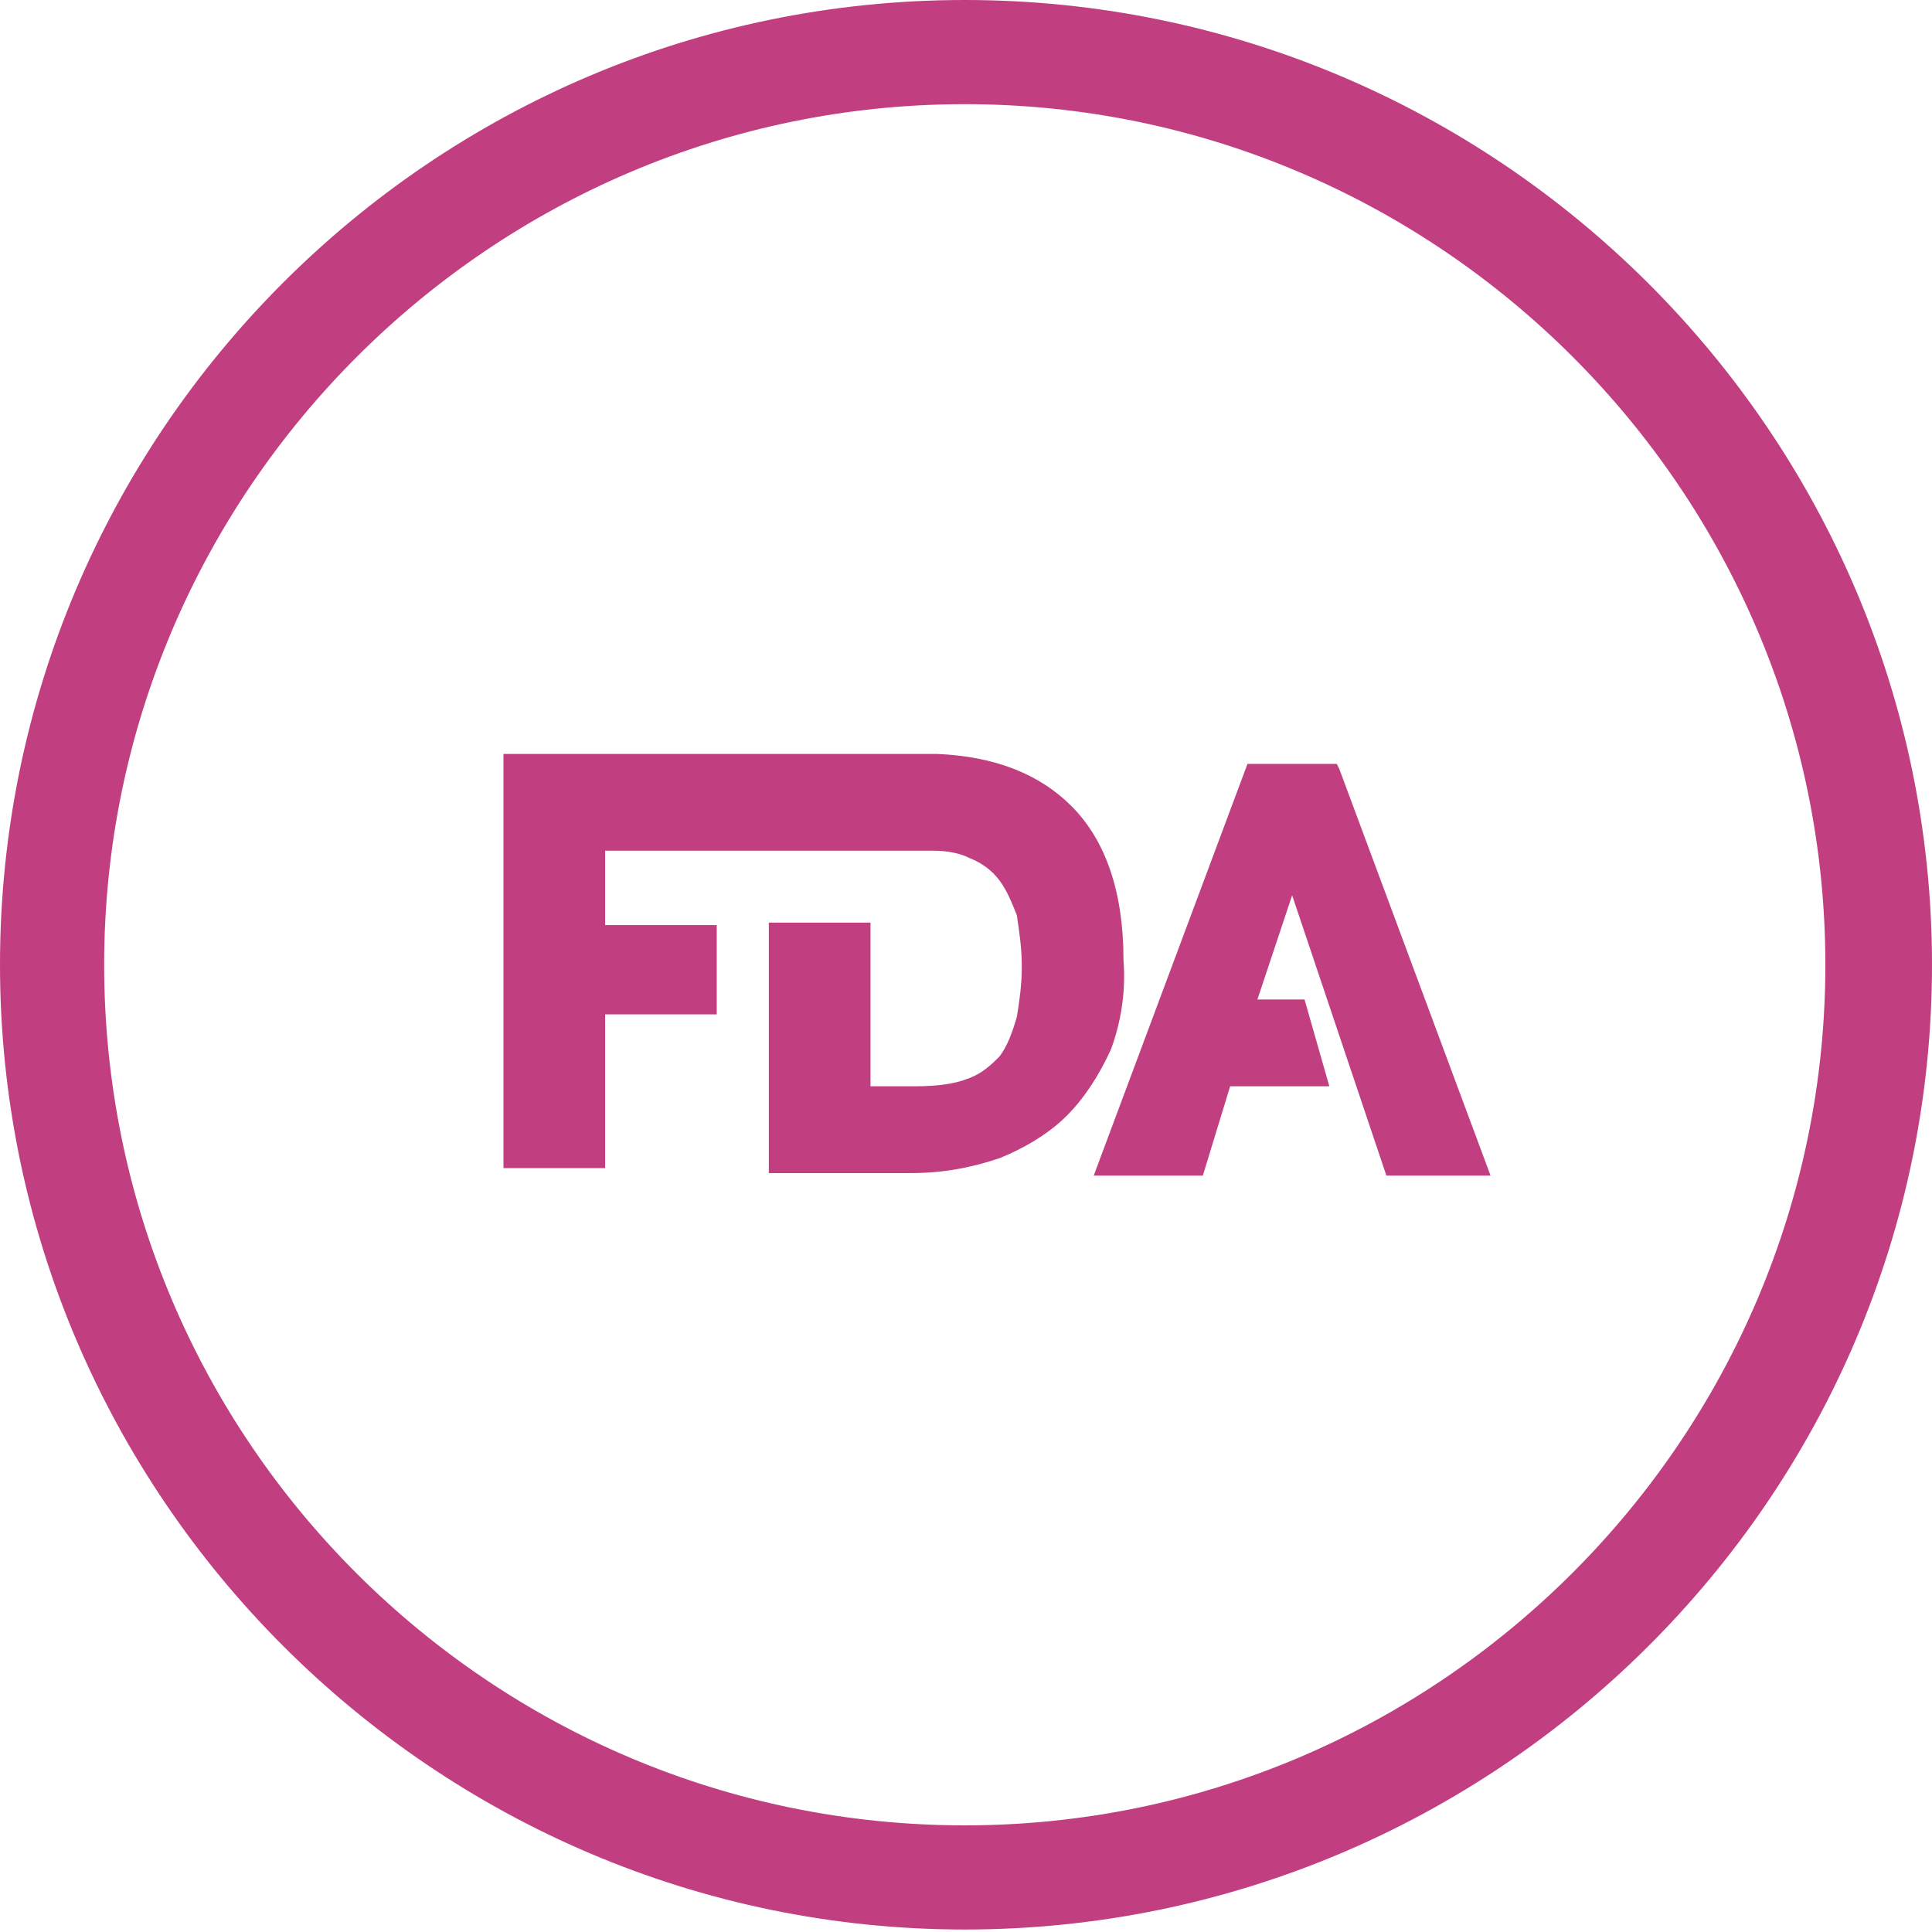 <?xml version="1.0" encoding="utf-8"?>
<!-- Generator: Adobe Illustrator 25.2.0, SVG Export Plug-In . SVG Version: 6.00 Build 0)  -->
<svg version="1.1" id="Capa_1" xmlns="http://www.w3.org/2000/svg" xmlns:xlink="http://www.w3.org/1999/xlink" x="0px" y="0px"
	 viewBox="0 0 77.9 77.9" style="enable-background:new 0 0 77.9 77.9;" xml:space="preserve">
<style type="text/css">
	.st0{clip-path:url(#SVGID_2_);fill:#C13F80;}
</style>
<g>
	<defs>
		<rect id="SVGID_1_" x="0" y="0" width="77.9" height="77.9"/>
	</defs>
	<clipPath id="SVGID_2_">
		<use xlink:href="#SVGID_1_"  style="overflow:visible;"/>
	</clipPath>
	<path class="st0" d="M73.6,38.9c0,19.1-15.6,34.7-34.7,34.7S4.2,58.1,4.2,38.9c0-19.1,15.6-34.7,34.7-34.7S73.6,19.8,73.6,38.9
		 M77.9,38.9C77.9,17.5,60.4,0,38.9,0S0,17.5,0,38.9s17.5,38.9,38.9,38.9S77.9,60.4,77.9,38.9 M55.9,47.4h4.2L54,31l-0.1-0.2h-3.6
		l-6.2,16.6h4.4l1.1-3.6h4l-1-3.5h-1.9l1.4-4.2L55.9,47.4z M44.8,42.3c-0.5,1.1-1.1,2-1.8,2.7c-0.7,0.7-1.7,1.3-2.7,1.7
		c-1.2,0.4-2.3,0.6-3.6,0.6H31V37.2h4.1v6.6h1.8c0.9,0,1.6-0.1,2.1-0.3c0.6-0.2,1-0.6,1.3-0.9c0.3-0.4,0.5-0.9,0.7-1.6
		c0.1-0.6,0.2-1.3,0.2-2c0-0.8-0.1-1.4-0.2-2.1c-0.2-0.5-0.4-1-0.7-1.4c-0.3-0.4-0.7-0.7-1.2-0.9c-0.4-0.2-0.9-0.3-1.5-0.3H24.4v3
		h4.5v3.6h-4.5v6.2h-4.1V30.4h17.5c2.3,0.1,4.1,0.8,5.4,2.1c1.4,1.4,2.1,3.5,2.1,6.2C45.4,40,45.2,41.2,44.8,42.3"/>
</g>
</svg>

